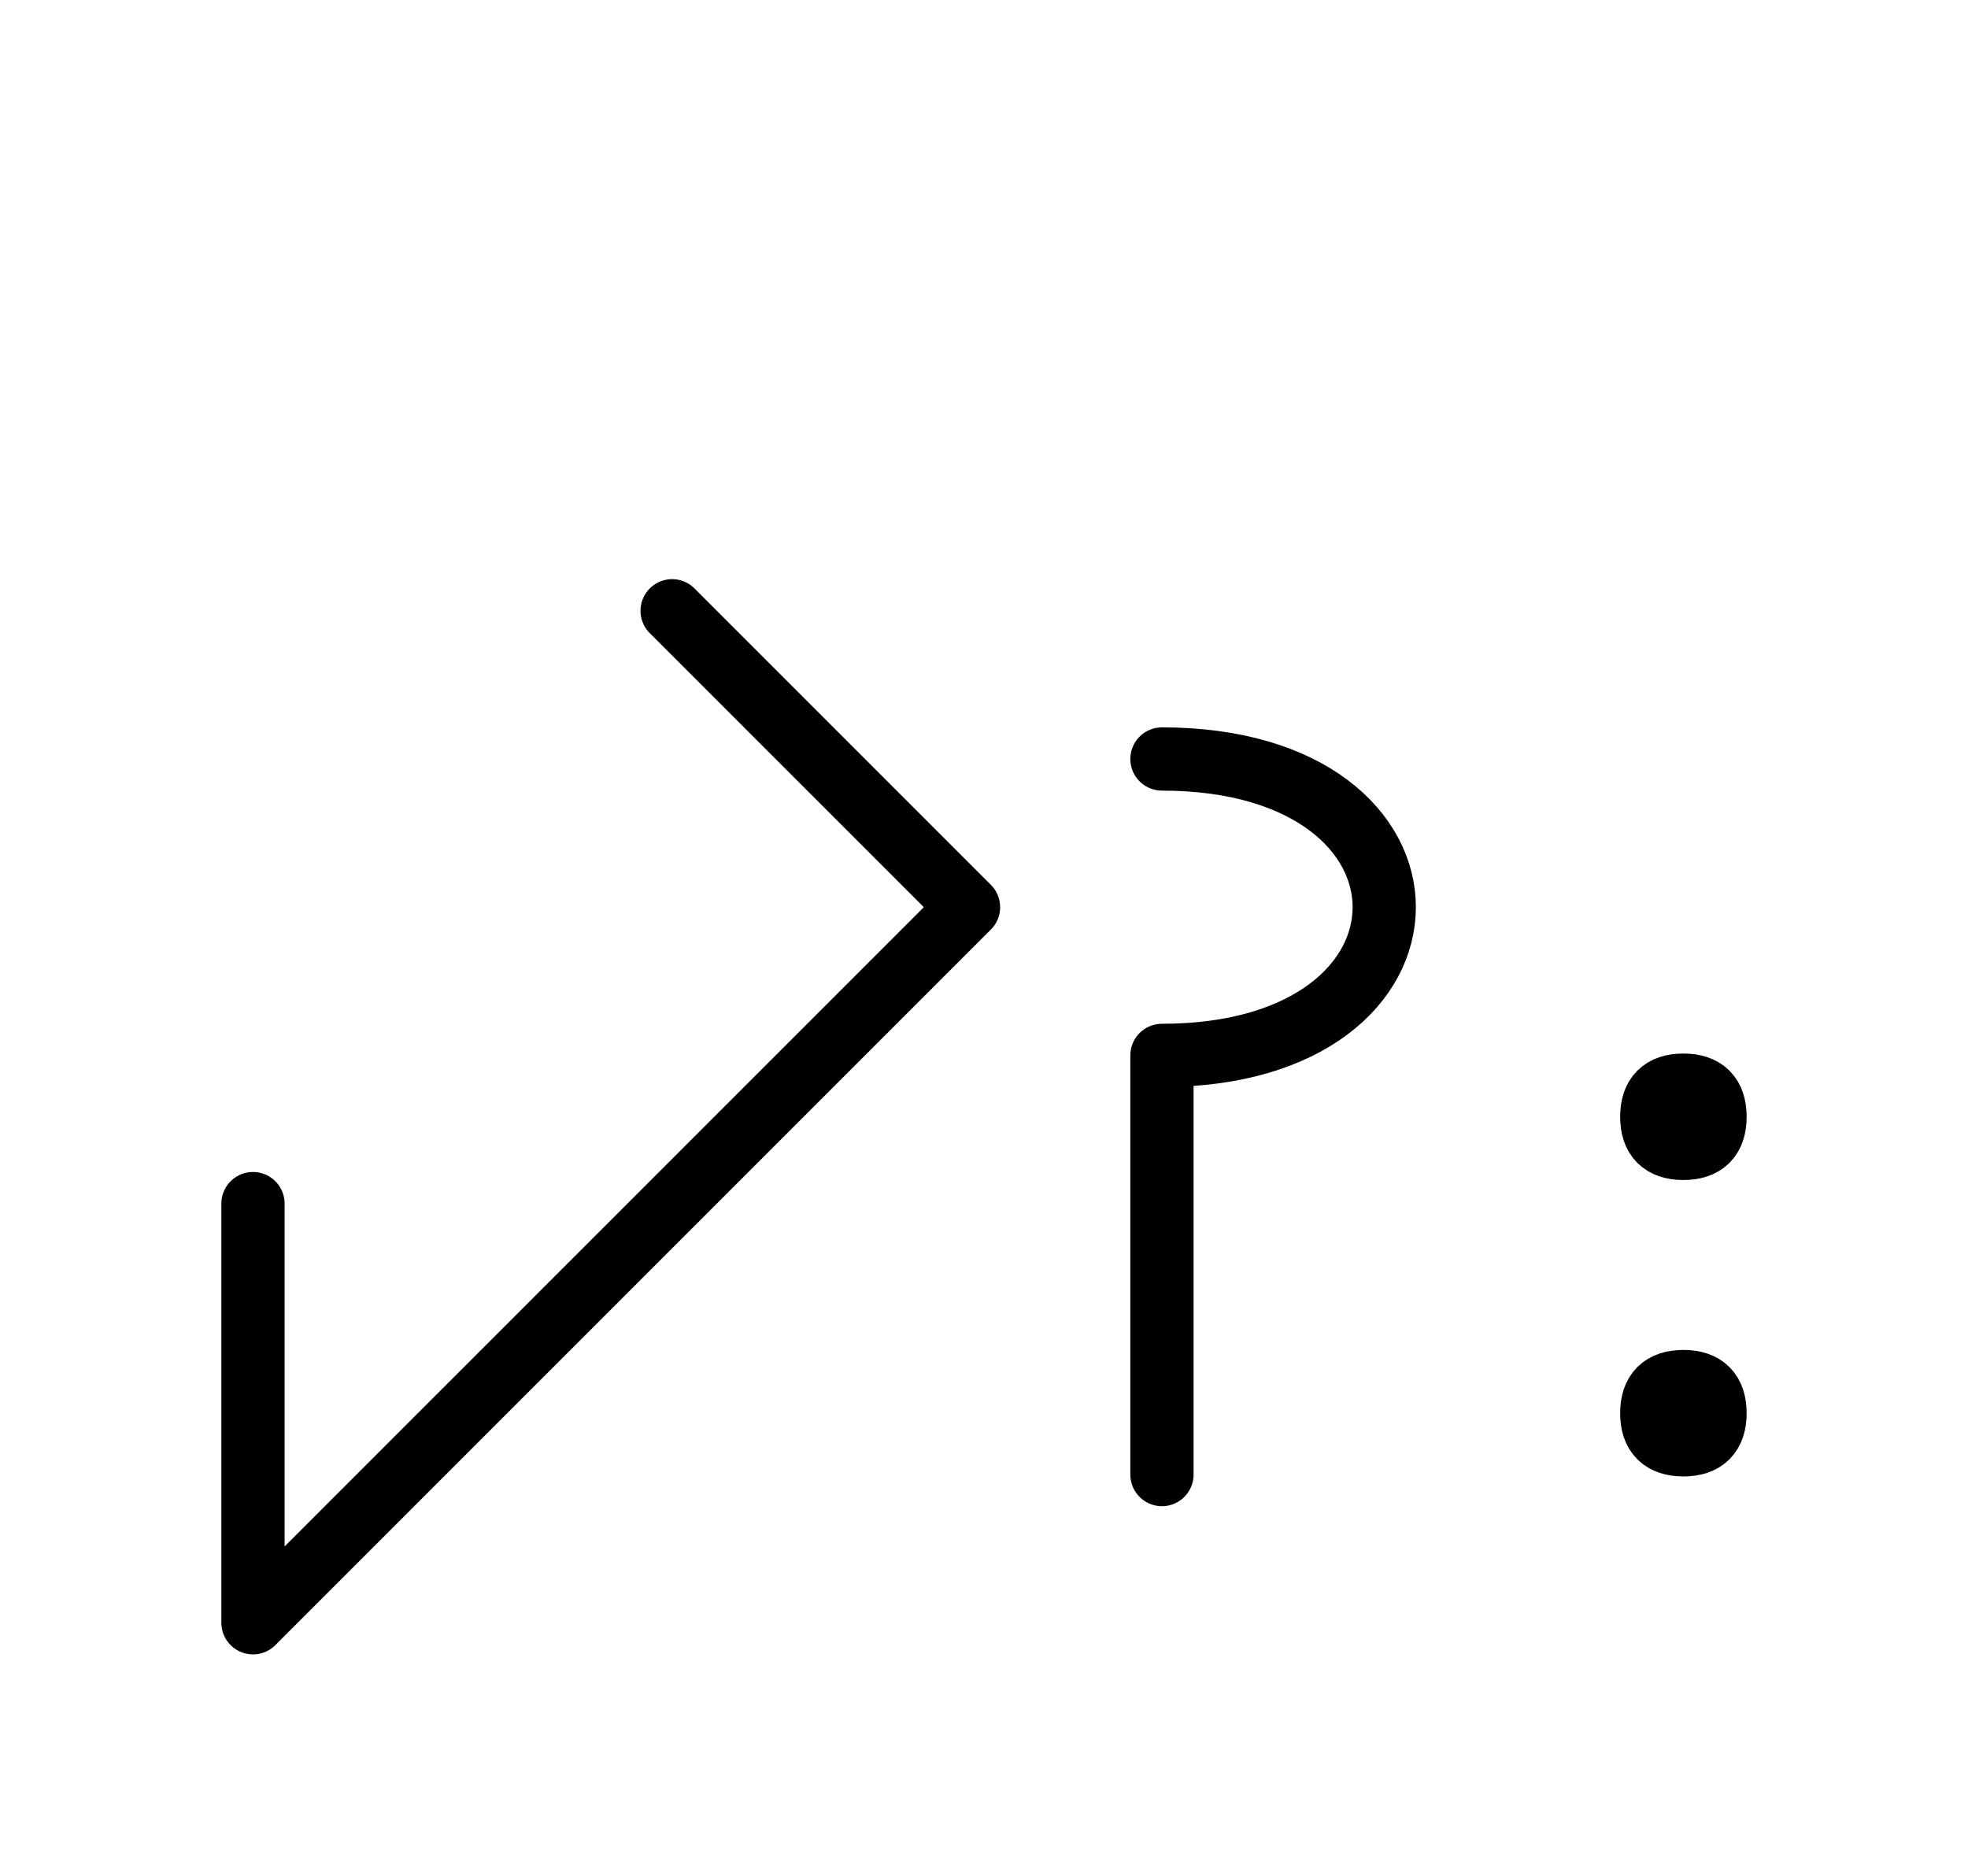 <?xml version="1.0" encoding="UTF-8"?>
<svg xmlns="http://www.w3.org/2000/svg" xmlns:xlink="http://www.w3.org/1999/xlink"
     width="38.896" height="37.071" viewBox="0 0 38.896 37.071">
<defs>
<path d="M12.071,25.0 L9.142,27.929 L19.142,17.929 L13.284,12.071 M12.071,25.0 L15.0,22.071 L5.0,32.071 L5.0,23.787 M22.965,25.0 L22.965,29.142 L22.965,20.858 C28.823,20.858,28.823,15.0,22.965,15.0 M32.646,22.071 Q32.646,21.446,33.271,21.446 Q33.896,21.446,33.896,22.071 Q33.896,22.696,33.271,22.696 Q32.646,22.696,32.646,22.071 M32.646,27.929 Q32.646,27.304,33.271,27.304 Q33.896,27.304,33.896,27.929 Q33.896,28.554,33.271,28.554 Q32.646,28.554,32.646,27.929" stroke="black" fill="none" stroke-width="1.25" stroke-linecap="round" stroke-linejoin="round" id="d0" />
</defs>
<use xlink:href="#d0" x="0" y="0" />
</svg>